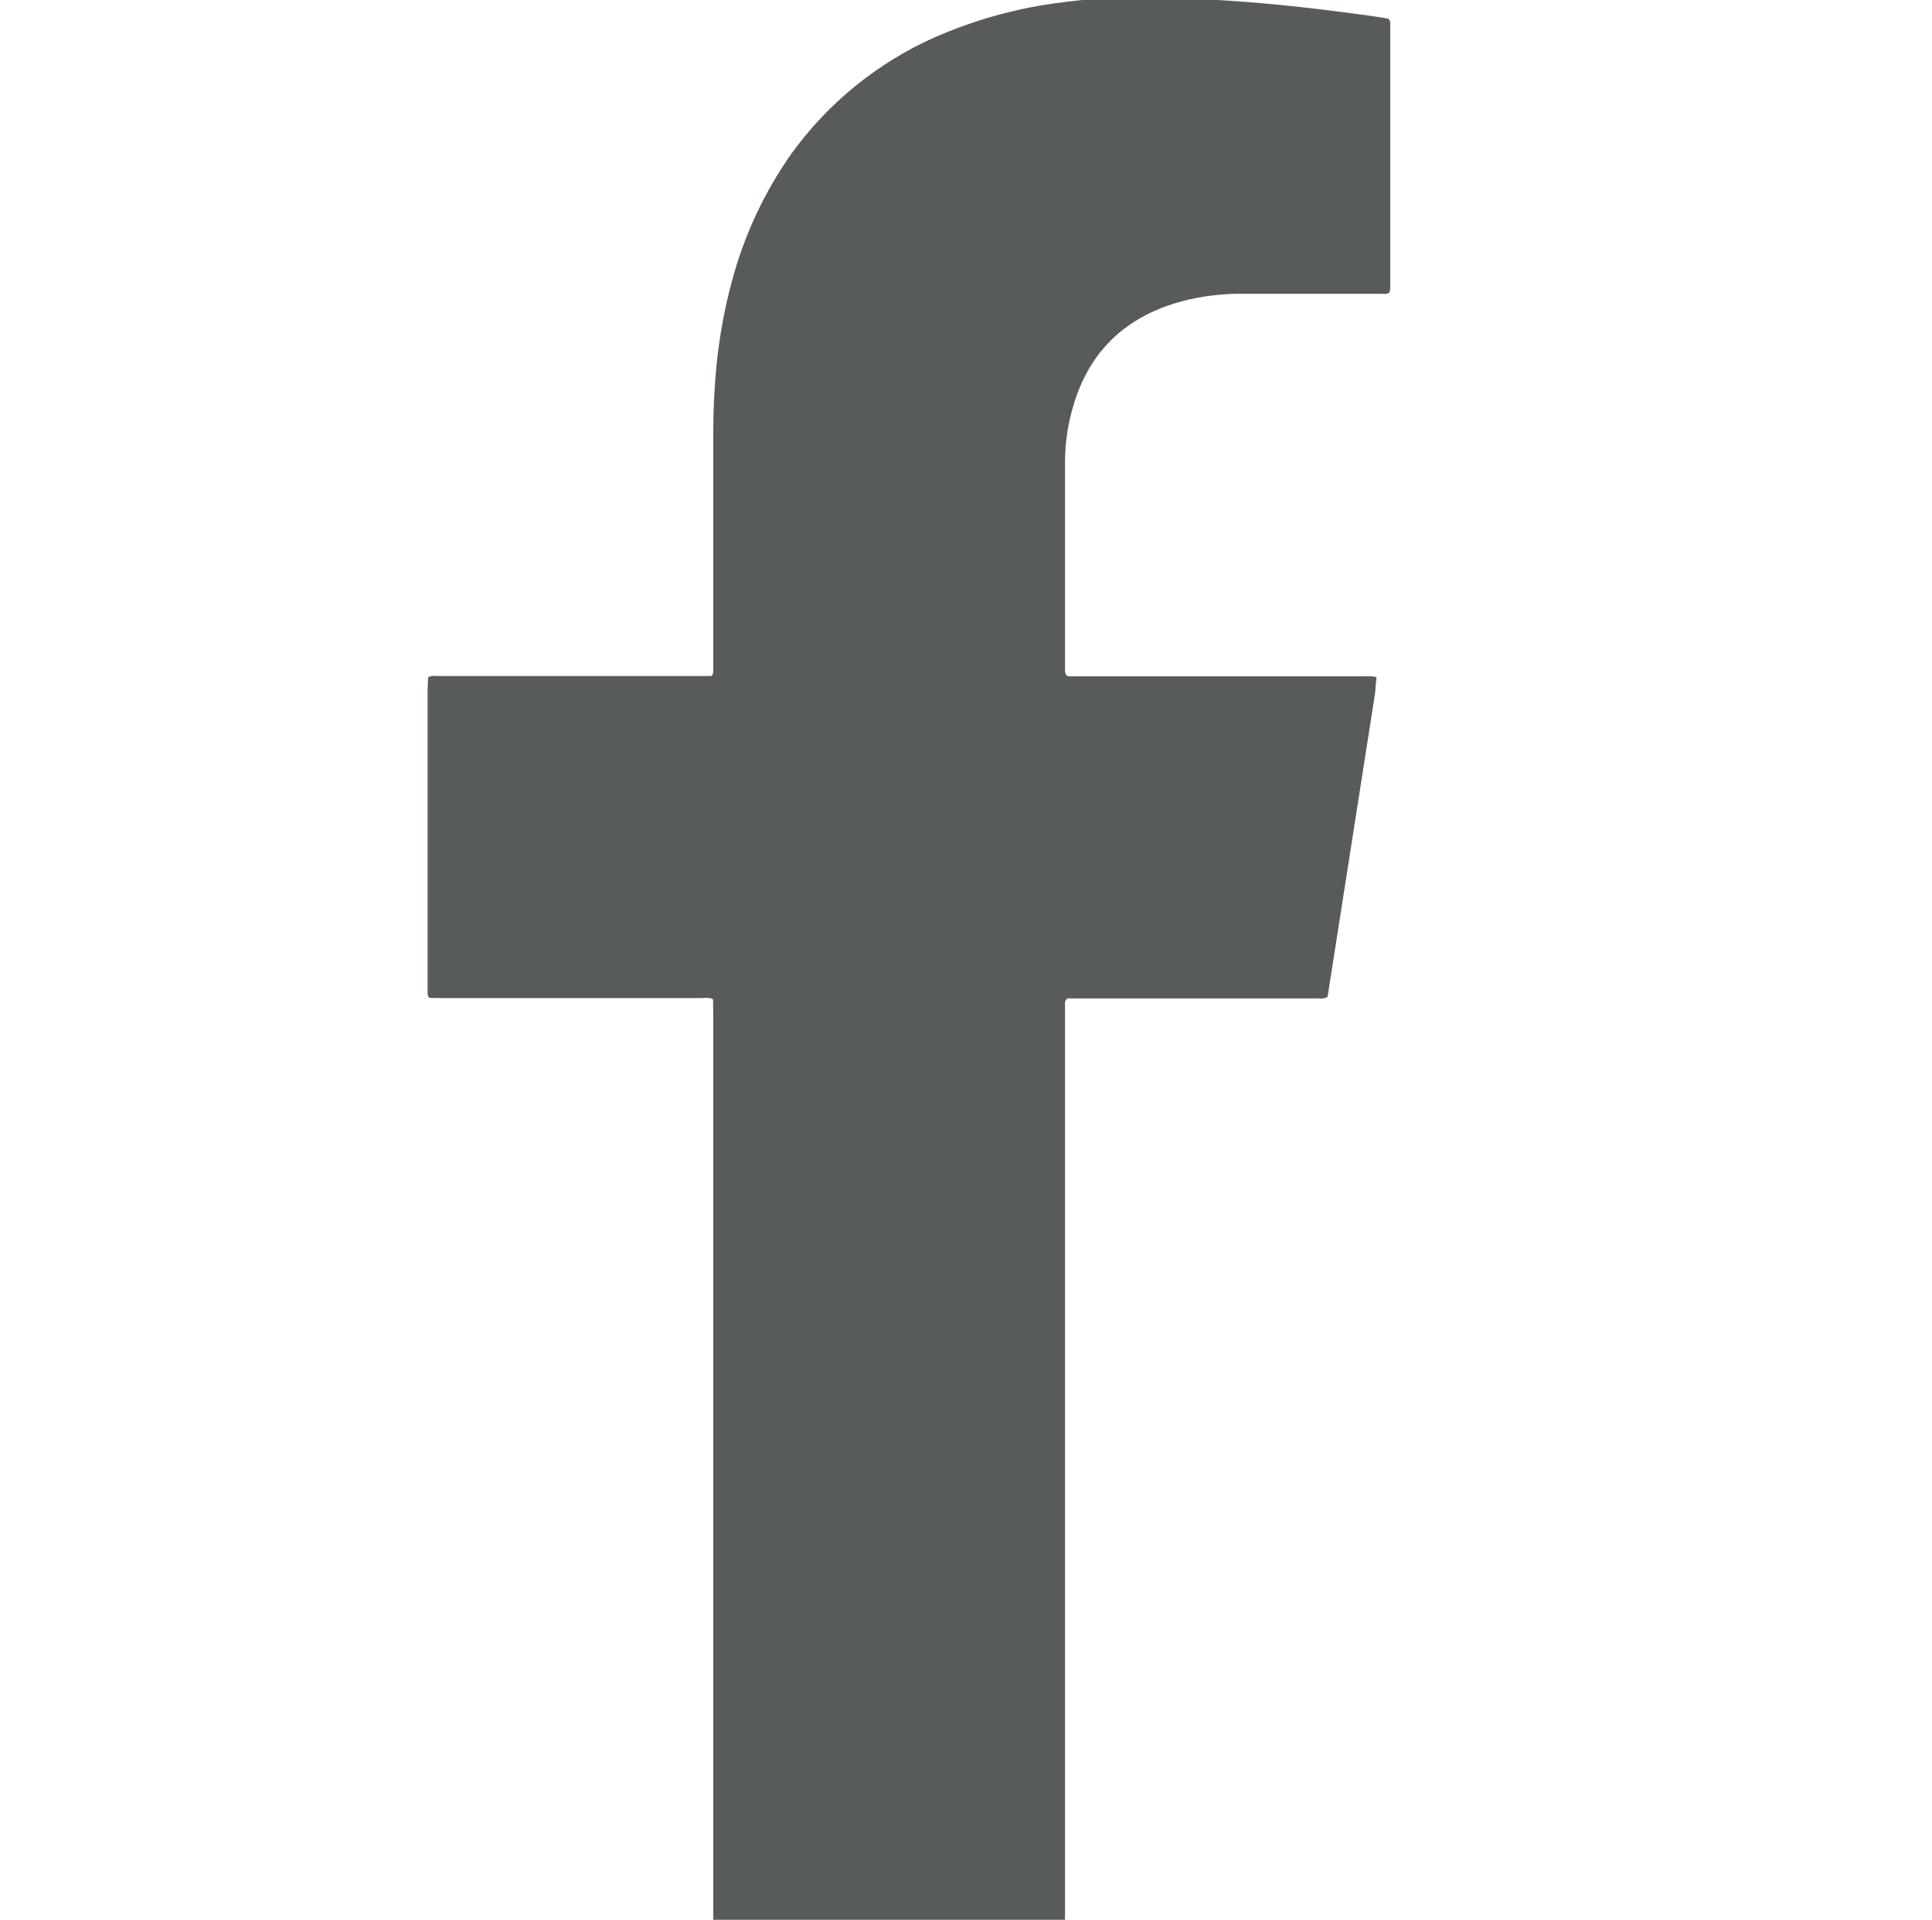 <?xml version="1.0" encoding="utf-8"?>
<!-- Generator: Adobe Illustrator 15.0.0, SVG Export Plug-In . SVG Version: 6.00 Build 0)  -->
<!DOCTYPE svg PUBLIC "-//W3C//DTD SVG 1.1//EN" "http://www.w3.org/Graphics/SVG/1.1/DTD/svg11.dtd">
<svg version="1.1" id="Layer_1" xmlns="http://www.w3.org/2000/svg" xmlns:xlink="http://www.w3.org/1999/xlink" x="0px" y="0px"
	 width="12px" height="11.922px" viewBox="0 0 12 11.922" enable-background="new 0 0 12 11.922" xml:space="preserve">
<path fill="#585B5C" d="M8.635,1.744V0.155c0-0.013,0.003-0.026-0.013-0.039C8.594,0.111,8.561,0.105,8.53,0.101
	C8.381,0.08,8.23,0.061,8.08,0.044C7.77,0.01,7.455-0.011,7.142-0.017C6.914-0.02,6.688-0.003,6.463,0.034
	C6.237,0.073,6.018,0.139,5.807,0.231C5.452,0.389,5.144,0.638,4.916,0.954c-0.17,0.241-0.295,0.51-0.371,0.796
	C4.499,1.92,4.468,2.095,4.45,2.271C4.437,2.404,4.431,2.539,4.43,2.673v1.479c0,0.015,0.004,0.03-0.011,0.046l-0.067,0H2.727
	c-0.022,0-0.044-0.005-0.068,0.008L2.656,4.283v1.874c0,0.013-0.003,0.026,0.012,0.04l0.062,0.001h1.625
	c0.023,0,0.047-0.006,0.074,0.007l0.001,0.077v5.657h2.185V6.238c0-0.012-0.002-0.026,0.016-0.038h1.554
	c0.02,0,0.041,0.005,0.061-0.01l0.295-1.886C8.543,4.272,8.546,4.24,8.55,4.206C8.524,4.197,8.501,4.2,8.478,4.2h-1.82
	c-0.013,0-0.026,0.003-0.036-0.009C6.613,4.178,6.615,4.162,6.615,4.148V2.87c0-0.124,0.019-0.246,0.056-0.365
	c0.091-0.295,0.28-0.498,0.574-0.604c0.124-0.045,0.253-0.067,0.384-0.075C7.692,1.823,7.758,1.824,7.82,1.824h0.746
	c0.021,0,0.044,0.006,0.064-0.007C8.638,1.792,8.635,1.769,8.635,1.744z"/>
</svg>
